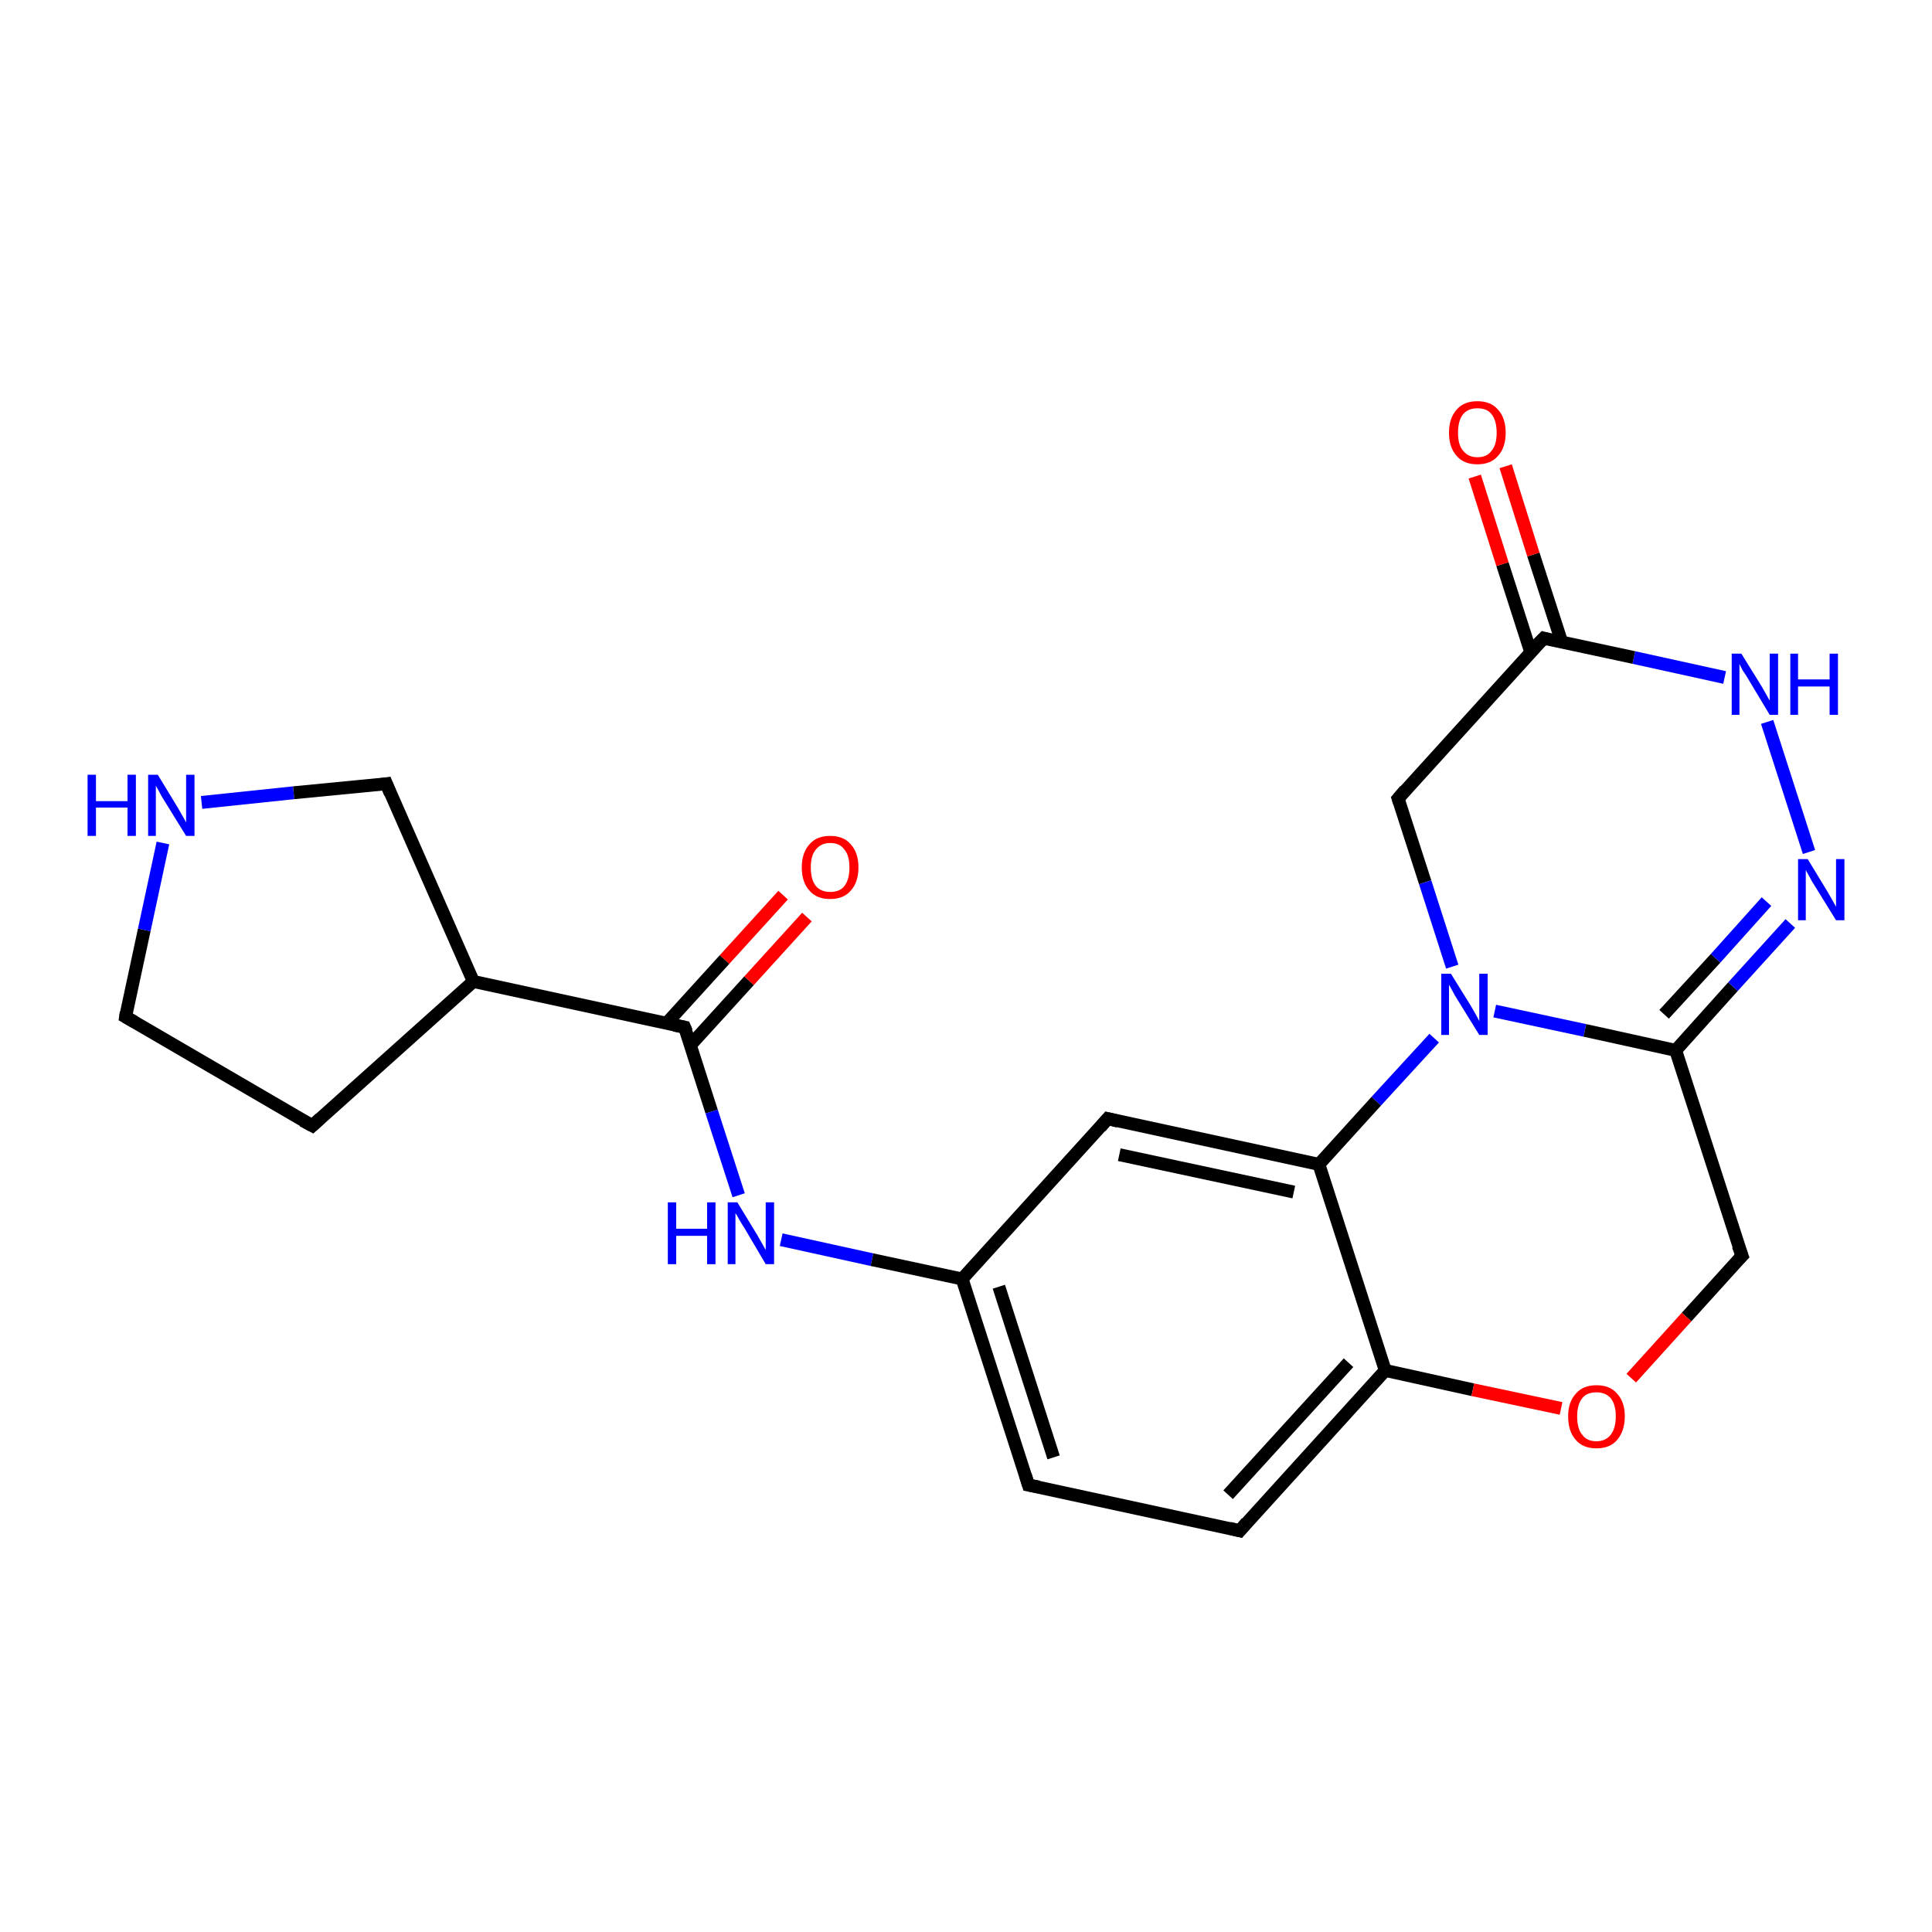 <?xml version='1.0' encoding='iso-8859-1'?>
<svg version='1.1' baseProfile='full'
              xmlns='http://www.w3.org/2000/svg'
                      xmlns:rdkit='http://www.rdkit.org/xml'
                      xmlns:xlink='http://www.w3.org/1999/xlink'
                  xml:space='preserve'
width='300px' height='300px' viewBox='0 0 300 300'>
<!-- END OF HEADER -->
<rect style='opacity:1.0;fill:#FFFFFF;stroke:none' width='300.0' height='300.0' x='0.0' y='0.0'> </rect>
<path class='bond-0 atom-0 atom-1' d='M 125.3,142.4 L 116.3,152.3' style='fill:none;fill-rule:evenodd;stroke:#FF0000;stroke-width:2.0px;stroke-linecap:butt;stroke-linejoin:miter;stroke-opacity:1' />
<path class='bond-0 atom-0 atom-1' d='M 116.3,152.3 L 107.2,162.3' style='fill:none;fill-rule:evenodd;stroke:#000000;stroke-width:2.0px;stroke-linecap:butt;stroke-linejoin:miter;stroke-opacity:1' />
<path class='bond-0 atom-0 atom-1' d='M 121.6,139.0 L 112.5,149.0' style='fill:none;fill-rule:evenodd;stroke:#FF0000;stroke-width:2.0px;stroke-linecap:butt;stroke-linejoin:miter;stroke-opacity:1' />
<path class='bond-0 atom-0 atom-1' d='M 112.5,149.0 L 103.5,158.9' style='fill:none;fill-rule:evenodd;stroke:#000000;stroke-width:2.0px;stroke-linecap:butt;stroke-linejoin:miter;stroke-opacity:1' />
<path class='bond-1 atom-1 atom-2' d='M 106.3,159.5 L 110.5,172.6' style='fill:none;fill-rule:evenodd;stroke:#000000;stroke-width:2.0px;stroke-linecap:butt;stroke-linejoin:miter;stroke-opacity:1' />
<path class='bond-1 atom-1 atom-2' d='M 110.5,172.6 L 114.7,185.6' style='fill:none;fill-rule:evenodd;stroke:#0000FF;stroke-width:2.0px;stroke-linecap:butt;stroke-linejoin:miter;stroke-opacity:1' />
<path class='bond-2 atom-2 atom-3' d='M 121.3,192.5 L 135.4,195.6' style='fill:none;fill-rule:evenodd;stroke:#0000FF;stroke-width:2.0px;stroke-linecap:butt;stroke-linejoin:miter;stroke-opacity:1' />
<path class='bond-2 atom-2 atom-3' d='M 135.4,195.6 L 149.4,198.6' style='fill:none;fill-rule:evenodd;stroke:#000000;stroke-width:2.0px;stroke-linecap:butt;stroke-linejoin:miter;stroke-opacity:1' />
<path class='bond-3 atom-3 atom-4' d='M 149.4,198.6 L 159.7,230.6' style='fill:none;fill-rule:evenodd;stroke:#000000;stroke-width:2.0px;stroke-linecap:butt;stroke-linejoin:miter;stroke-opacity:1' />
<path class='bond-3 atom-3 atom-4' d='M 155.1,199.8 L 163.6,226.3' style='fill:none;fill-rule:evenodd;stroke:#000000;stroke-width:2.0px;stroke-linecap:butt;stroke-linejoin:miter;stroke-opacity:1' />
<path class='bond-4 atom-4 atom-5' d='M 159.7,230.6 L 192.5,237.7' style='fill:none;fill-rule:evenodd;stroke:#000000;stroke-width:2.0px;stroke-linecap:butt;stroke-linejoin:miter;stroke-opacity:1' />
<path class='bond-5 atom-5 atom-6' d='M 192.5,237.7 L 215.1,212.8' style='fill:none;fill-rule:evenodd;stroke:#000000;stroke-width:2.0px;stroke-linecap:butt;stroke-linejoin:miter;stroke-opacity:1' />
<path class='bond-5 atom-5 atom-6' d='M 190.7,232.1 L 209.4,211.6' style='fill:none;fill-rule:evenodd;stroke:#000000;stroke-width:2.0px;stroke-linecap:butt;stroke-linejoin:miter;stroke-opacity:1' />
<path class='bond-6 atom-6 atom-7' d='M 215.1,212.8 L 228.7,215.8' style='fill:none;fill-rule:evenodd;stroke:#000000;stroke-width:2.0px;stroke-linecap:butt;stroke-linejoin:miter;stroke-opacity:1' />
<path class='bond-6 atom-6 atom-7' d='M 228.7,215.8 L 242.4,218.7' style='fill:none;fill-rule:evenodd;stroke:#FF0000;stroke-width:2.0px;stroke-linecap:butt;stroke-linejoin:miter;stroke-opacity:1' />
<path class='bond-7 atom-7 atom-8' d='M 253.3,214.0 L 261.9,204.5' style='fill:none;fill-rule:evenodd;stroke:#FF0000;stroke-width:2.0px;stroke-linecap:butt;stroke-linejoin:miter;stroke-opacity:1' />
<path class='bond-7 atom-7 atom-8' d='M 261.9,204.5 L 270.5,195.0' style='fill:none;fill-rule:evenodd;stroke:#000000;stroke-width:2.0px;stroke-linecap:butt;stroke-linejoin:miter;stroke-opacity:1' />
<path class='bond-8 atom-8 atom-9' d='M 270.5,195.0 L 260.2,163.1' style='fill:none;fill-rule:evenodd;stroke:#000000;stroke-width:2.0px;stroke-linecap:butt;stroke-linejoin:miter;stroke-opacity:1' />
<path class='bond-9 atom-9 atom-10' d='M 260.2,163.1 L 269.1,153.2' style='fill:none;fill-rule:evenodd;stroke:#000000;stroke-width:2.0px;stroke-linecap:butt;stroke-linejoin:miter;stroke-opacity:1' />
<path class='bond-9 atom-9 atom-10' d='M 269.1,153.2 L 278.0,143.4' style='fill:none;fill-rule:evenodd;stroke:#0000FF;stroke-width:2.0px;stroke-linecap:butt;stroke-linejoin:miter;stroke-opacity:1' />
<path class='bond-9 atom-9 atom-10' d='M 258.4,157.5 L 266.4,148.8' style='fill:none;fill-rule:evenodd;stroke:#000000;stroke-width:2.0px;stroke-linecap:butt;stroke-linejoin:miter;stroke-opacity:1' />
<path class='bond-9 atom-9 atom-10' d='M 266.4,148.8 L 274.3,140.0' style='fill:none;fill-rule:evenodd;stroke:#0000FF;stroke-width:2.0px;stroke-linecap:butt;stroke-linejoin:miter;stroke-opacity:1' />
<path class='bond-10 atom-10 atom-11' d='M 280.9,132.3 L 274.4,112.1' style='fill:none;fill-rule:evenodd;stroke:#0000FF;stroke-width:2.0px;stroke-linecap:butt;stroke-linejoin:miter;stroke-opacity:1' />
<path class='bond-11 atom-11 atom-12' d='M 267.8,105.2 L 253.7,102.1' style='fill:none;fill-rule:evenodd;stroke:#0000FF;stroke-width:2.0px;stroke-linecap:butt;stroke-linejoin:miter;stroke-opacity:1' />
<path class='bond-11 atom-11 atom-12' d='M 253.7,102.1 L 239.7,99.1' style='fill:none;fill-rule:evenodd;stroke:#000000;stroke-width:2.0px;stroke-linecap:butt;stroke-linejoin:miter;stroke-opacity:1' />
<path class='bond-12 atom-12 atom-13' d='M 242.5,99.7 L 238.1,86.1' style='fill:none;fill-rule:evenodd;stroke:#000000;stroke-width:2.0px;stroke-linecap:butt;stroke-linejoin:miter;stroke-opacity:1' />
<path class='bond-12 atom-12 atom-13' d='M 238.1,86.1 L 233.8,72.4' style='fill:none;fill-rule:evenodd;stroke:#FF0000;stroke-width:2.0px;stroke-linecap:butt;stroke-linejoin:miter;stroke-opacity:1' />
<path class='bond-12 atom-12 atom-13' d='M 237.7,101.3 L 233.3,87.6' style='fill:none;fill-rule:evenodd;stroke:#000000;stroke-width:2.0px;stroke-linecap:butt;stroke-linejoin:miter;stroke-opacity:1' />
<path class='bond-12 atom-12 atom-13' d='M 233.3,87.6 L 229.0,74.0' style='fill:none;fill-rule:evenodd;stroke:#FF0000;stroke-width:2.0px;stroke-linecap:butt;stroke-linejoin:miter;stroke-opacity:1' />
<path class='bond-13 atom-12 atom-14' d='M 239.7,99.1 L 217.1,124.0' style='fill:none;fill-rule:evenodd;stroke:#000000;stroke-width:2.0px;stroke-linecap:butt;stroke-linejoin:miter;stroke-opacity:1' />
<path class='bond-14 atom-14 atom-15' d='M 217.1,124.0 L 221.3,137.0' style='fill:none;fill-rule:evenodd;stroke:#000000;stroke-width:2.0px;stroke-linecap:butt;stroke-linejoin:miter;stroke-opacity:1' />
<path class='bond-14 atom-14 atom-15' d='M 221.3,137.0 L 225.5,150.1' style='fill:none;fill-rule:evenodd;stroke:#0000FF;stroke-width:2.0px;stroke-linecap:butt;stroke-linejoin:miter;stroke-opacity:1' />
<path class='bond-15 atom-15 atom-16' d='M 222.7,161.2 L 213.7,171.0' style='fill:none;fill-rule:evenodd;stroke:#0000FF;stroke-width:2.0px;stroke-linecap:butt;stroke-linejoin:miter;stroke-opacity:1' />
<path class='bond-15 atom-15 atom-16' d='M 213.7,171.0 L 204.8,180.8' style='fill:none;fill-rule:evenodd;stroke:#000000;stroke-width:2.0px;stroke-linecap:butt;stroke-linejoin:miter;stroke-opacity:1' />
<path class='bond-16 atom-16 atom-17' d='M 204.8,180.8 L 172.0,173.7' style='fill:none;fill-rule:evenodd;stroke:#000000;stroke-width:2.0px;stroke-linecap:butt;stroke-linejoin:miter;stroke-opacity:1' />
<path class='bond-16 atom-16 atom-17' d='M 200.9,185.1 L 173.8,179.3' style='fill:none;fill-rule:evenodd;stroke:#000000;stroke-width:2.0px;stroke-linecap:butt;stroke-linejoin:miter;stroke-opacity:1' />
<path class='bond-17 atom-1 atom-18' d='M 106.3,159.5 L 73.5,152.4' style='fill:none;fill-rule:evenodd;stroke:#000000;stroke-width:2.0px;stroke-linecap:butt;stroke-linejoin:miter;stroke-opacity:1' />
<path class='bond-18 atom-18 atom-19' d='M 73.5,152.4 L 48.5,174.8' style='fill:none;fill-rule:evenodd;stroke:#000000;stroke-width:2.0px;stroke-linecap:butt;stroke-linejoin:miter;stroke-opacity:1' />
<path class='bond-19 atom-19 atom-20' d='M 48.5,174.8 L 19.5,157.9' style='fill:none;fill-rule:evenodd;stroke:#000000;stroke-width:2.0px;stroke-linecap:butt;stroke-linejoin:miter;stroke-opacity:1' />
<path class='bond-20 atom-20 atom-21' d='M 19.5,157.9 L 22.4,144.4' style='fill:none;fill-rule:evenodd;stroke:#000000;stroke-width:2.0px;stroke-linecap:butt;stroke-linejoin:miter;stroke-opacity:1' />
<path class='bond-20 atom-20 atom-21' d='M 22.4,144.4 L 25.3,130.9' style='fill:none;fill-rule:evenodd;stroke:#0000FF;stroke-width:2.0px;stroke-linecap:butt;stroke-linejoin:miter;stroke-opacity:1' />
<path class='bond-21 atom-21 atom-22' d='M 31.3,124.6 L 45.6,123.1' style='fill:none;fill-rule:evenodd;stroke:#0000FF;stroke-width:2.0px;stroke-linecap:butt;stroke-linejoin:miter;stroke-opacity:1' />
<path class='bond-21 atom-21 atom-22' d='M 45.6,123.1 L 60.0,121.7' style='fill:none;fill-rule:evenodd;stroke:#000000;stroke-width:2.0px;stroke-linecap:butt;stroke-linejoin:miter;stroke-opacity:1' />
<path class='bond-22 atom-17 atom-3' d='M 172.0,173.7 L 149.4,198.6' style='fill:none;fill-rule:evenodd;stroke:#000000;stroke-width:2.0px;stroke-linecap:butt;stroke-linejoin:miter;stroke-opacity:1' />
<path class='bond-23 atom-22 atom-18' d='M 60.0,121.7 L 73.5,152.4' style='fill:none;fill-rule:evenodd;stroke:#000000;stroke-width:2.0px;stroke-linecap:butt;stroke-linejoin:miter;stroke-opacity:1' />
<path class='bond-24 atom-16 atom-6' d='M 204.8,180.8 L 215.1,212.8' style='fill:none;fill-rule:evenodd;stroke:#000000;stroke-width:2.0px;stroke-linecap:butt;stroke-linejoin:miter;stroke-opacity:1' />
<path class='bond-25 atom-15 atom-9' d='M 232.1,157.0 L 246.1,160.0' style='fill:none;fill-rule:evenodd;stroke:#0000FF;stroke-width:2.0px;stroke-linecap:butt;stroke-linejoin:miter;stroke-opacity:1' />
<path class='bond-25 atom-15 atom-9' d='M 246.1,160.0 L 260.2,163.1' style='fill:none;fill-rule:evenodd;stroke:#000000;stroke-width:2.0px;stroke-linecap:butt;stroke-linejoin:miter;stroke-opacity:1' />
<path d='M 106.6,160.2 L 106.3,159.5 L 104.7,159.2' style='fill:none;stroke:#000000;stroke-width:2.0px;stroke-linecap:butt;stroke-linejoin:miter;stroke-opacity:1;' />
<path d='M 159.2,229.0 L 159.7,230.6 L 161.3,230.9' style='fill:none;stroke:#000000;stroke-width:2.0px;stroke-linecap:butt;stroke-linejoin:miter;stroke-opacity:1;' />
<path d='M 190.9,237.3 L 192.5,237.7 L 193.6,236.4' style='fill:none;stroke:#000000;stroke-width:2.0px;stroke-linecap:butt;stroke-linejoin:miter;stroke-opacity:1;' />
<path d='M 270.0,195.5 L 270.5,195.0 L 269.9,193.4' style='fill:none;stroke:#000000;stroke-width:2.0px;stroke-linecap:butt;stroke-linejoin:miter;stroke-opacity:1;' />
<path d='M 240.4,99.3 L 239.7,99.1 L 238.5,100.3' style='fill:none;stroke:#000000;stroke-width:2.0px;stroke-linecap:butt;stroke-linejoin:miter;stroke-opacity:1;' />
<path d='M 218.2,122.7 L 217.1,124.0 L 217.3,124.6' style='fill:none;stroke:#000000;stroke-width:2.0px;stroke-linecap:butt;stroke-linejoin:miter;stroke-opacity:1;' />
<path d='M 173.6,174.1 L 172.0,173.7 L 170.9,175.0' style='fill:none;stroke:#000000;stroke-width:2.0px;stroke-linecap:butt;stroke-linejoin:miter;stroke-opacity:1;' />
<path d='M 49.7,173.7 L 48.5,174.8 L 47.0,174.0' style='fill:none;stroke:#000000;stroke-width:2.0px;stroke-linecap:butt;stroke-linejoin:miter;stroke-opacity:1;' />
<path d='M 20.9,158.7 L 19.5,157.9 L 19.6,157.2' style='fill:none;stroke:#000000;stroke-width:2.0px;stroke-linecap:butt;stroke-linejoin:miter;stroke-opacity:1;' />
<path d='M 59.3,121.8 L 60.0,121.7 L 60.6,123.2' style='fill:none;stroke:#000000;stroke-width:2.0px;stroke-linecap:butt;stroke-linejoin:miter;stroke-opacity:1;' />
<path class='atom-0' d='M 124.5 134.7
Q 124.5 132.4, 125.7 131.1
Q 126.8 129.8, 128.9 129.8
Q 131.0 129.8, 132.1 131.1
Q 133.3 132.4, 133.3 134.7
Q 133.3 137.0, 132.1 138.3
Q 131.0 139.6, 128.9 139.6
Q 126.8 139.6, 125.7 138.3
Q 124.5 137.0, 124.5 134.7
M 128.9 138.5
Q 130.4 138.5, 131.1 137.6
Q 131.9 136.6, 131.9 134.7
Q 131.9 132.8, 131.1 131.9
Q 130.4 130.9, 128.9 130.9
Q 127.5 130.9, 126.7 131.9
Q 125.9 132.8, 125.9 134.7
Q 125.9 136.6, 126.7 137.6
Q 127.5 138.5, 128.9 138.5
' fill='#FF0000'/>
<path class='atom-2' d='M 103.7 186.7
L 105.0 186.7
L 105.0 190.8
L 109.8 190.8
L 109.8 186.7
L 111.1 186.7
L 111.1 196.3
L 109.8 196.3
L 109.8 191.9
L 105.0 191.9
L 105.0 196.3
L 103.7 196.3
L 103.7 186.7
' fill='#0000FF'/>
<path class='atom-2' d='M 114.5 186.7
L 117.6 191.8
Q 117.9 192.3, 118.4 193.2
Q 118.9 194.1, 118.9 194.1
L 118.9 186.7
L 120.2 186.7
L 120.2 196.3
L 118.9 196.3
L 115.6 190.7
Q 115.2 190.1, 114.8 189.4
Q 114.4 188.6, 114.2 188.4
L 114.2 196.3
L 113.0 196.3
L 113.0 186.7
L 114.5 186.7
' fill='#0000FF'/>
<path class='atom-7' d='M 243.5 219.9
Q 243.5 217.7, 244.7 216.4
Q 245.8 215.1, 247.9 215.1
Q 250.0 215.1, 251.1 216.4
Q 252.3 217.7, 252.3 219.9
Q 252.3 222.2, 251.1 223.6
Q 250.0 224.9, 247.9 224.9
Q 245.8 224.9, 244.7 223.6
Q 243.5 222.3, 243.5 219.9
M 247.9 223.8
Q 249.3 223.8, 250.1 222.8
Q 250.9 221.8, 250.9 219.9
Q 250.9 218.1, 250.1 217.1
Q 249.3 216.2, 247.9 216.2
Q 246.4 216.2, 245.7 217.1
Q 244.9 218.1, 244.9 219.9
Q 244.9 221.9, 245.7 222.8
Q 246.4 223.8, 247.9 223.8
' fill='#FF0000'/>
<path class='atom-10' d='M 280.7 133.4
L 283.8 138.5
Q 284.1 139.0, 284.6 139.9
Q 285.1 140.8, 285.1 140.8
L 285.1 133.4
L 286.4 133.4
L 286.4 142.9
L 285.1 142.9
L 281.7 137.4
Q 281.3 136.8, 280.9 136.0
Q 280.5 135.3, 280.4 135.1
L 280.4 142.9
L 279.2 142.9
L 279.2 133.4
L 280.7 133.4
' fill='#0000FF'/>
<path class='atom-11' d='M 270.4 101.5
L 273.5 106.5
Q 273.8 107.0, 274.3 107.9
Q 274.8 108.8, 274.8 108.8
L 274.8 101.5
L 276.1 101.5
L 276.1 111.0
L 274.8 111.0
L 271.5 105.5
Q 271.1 104.8, 270.6 104.1
Q 270.2 103.3, 270.1 103.1
L 270.1 111.0
L 268.9 111.0
L 268.9 101.5
L 270.4 101.5
' fill='#0000FF'/>
<path class='atom-11' d='M 278.0 101.5
L 279.2 101.5
L 279.2 105.5
L 284.1 105.5
L 284.1 101.5
L 285.4 101.5
L 285.4 111.0
L 284.1 111.0
L 284.1 106.6
L 279.2 106.6
L 279.2 111.0
L 278.0 111.0
L 278.0 101.5
' fill='#0000FF'/>
<path class='atom-13' d='M 225.0 67.2
Q 225.0 64.9, 226.2 63.6
Q 227.3 62.3, 229.4 62.3
Q 231.5 62.3, 232.6 63.6
Q 233.8 64.9, 233.8 67.2
Q 233.8 69.5, 232.6 70.8
Q 231.5 72.1, 229.4 72.1
Q 227.3 72.1, 226.2 70.8
Q 225.0 69.5, 225.0 67.2
M 229.4 71.0
Q 230.9 71.0, 231.6 70.0
Q 232.4 69.1, 232.4 67.2
Q 232.4 65.3, 231.6 64.3
Q 230.9 63.4, 229.4 63.4
Q 228.0 63.4, 227.2 64.3
Q 226.4 65.3, 226.4 67.2
Q 226.4 69.1, 227.2 70.0
Q 228.0 71.0, 229.4 71.0
' fill='#FF0000'/>
<path class='atom-15' d='M 225.3 151.2
L 228.4 156.2
Q 228.7 156.7, 229.2 157.6
Q 229.7 158.5, 229.7 158.6
L 229.7 151.2
L 231.0 151.2
L 231.0 160.7
L 229.7 160.7
L 226.3 155.2
Q 225.9 154.6, 225.5 153.8
Q 225.1 153.1, 225.0 152.9
L 225.0 160.7
L 223.8 160.7
L 223.8 151.2
L 225.3 151.2
' fill='#0000FF'/>
<path class='atom-21' d='M 13.6 120.3
L 14.9 120.3
L 14.9 124.4
L 19.8 124.4
L 19.8 120.3
L 21.1 120.3
L 21.1 129.8
L 19.8 129.8
L 19.8 125.4
L 14.9 125.4
L 14.9 129.8
L 13.6 129.8
L 13.6 120.3
' fill='#0000FF'/>
<path class='atom-21' d='M 24.5 120.3
L 27.6 125.4
Q 27.9 125.9, 28.4 126.8
Q 28.9 127.7, 28.9 127.7
L 28.9 120.3
L 30.2 120.3
L 30.2 129.8
L 28.9 129.8
L 25.5 124.3
Q 25.1 123.7, 24.7 122.9
Q 24.3 122.2, 24.2 122.0
L 24.2 129.8
L 23.0 129.8
L 23.0 120.3
L 24.5 120.3
' fill='#0000FF'/>
</svg>
